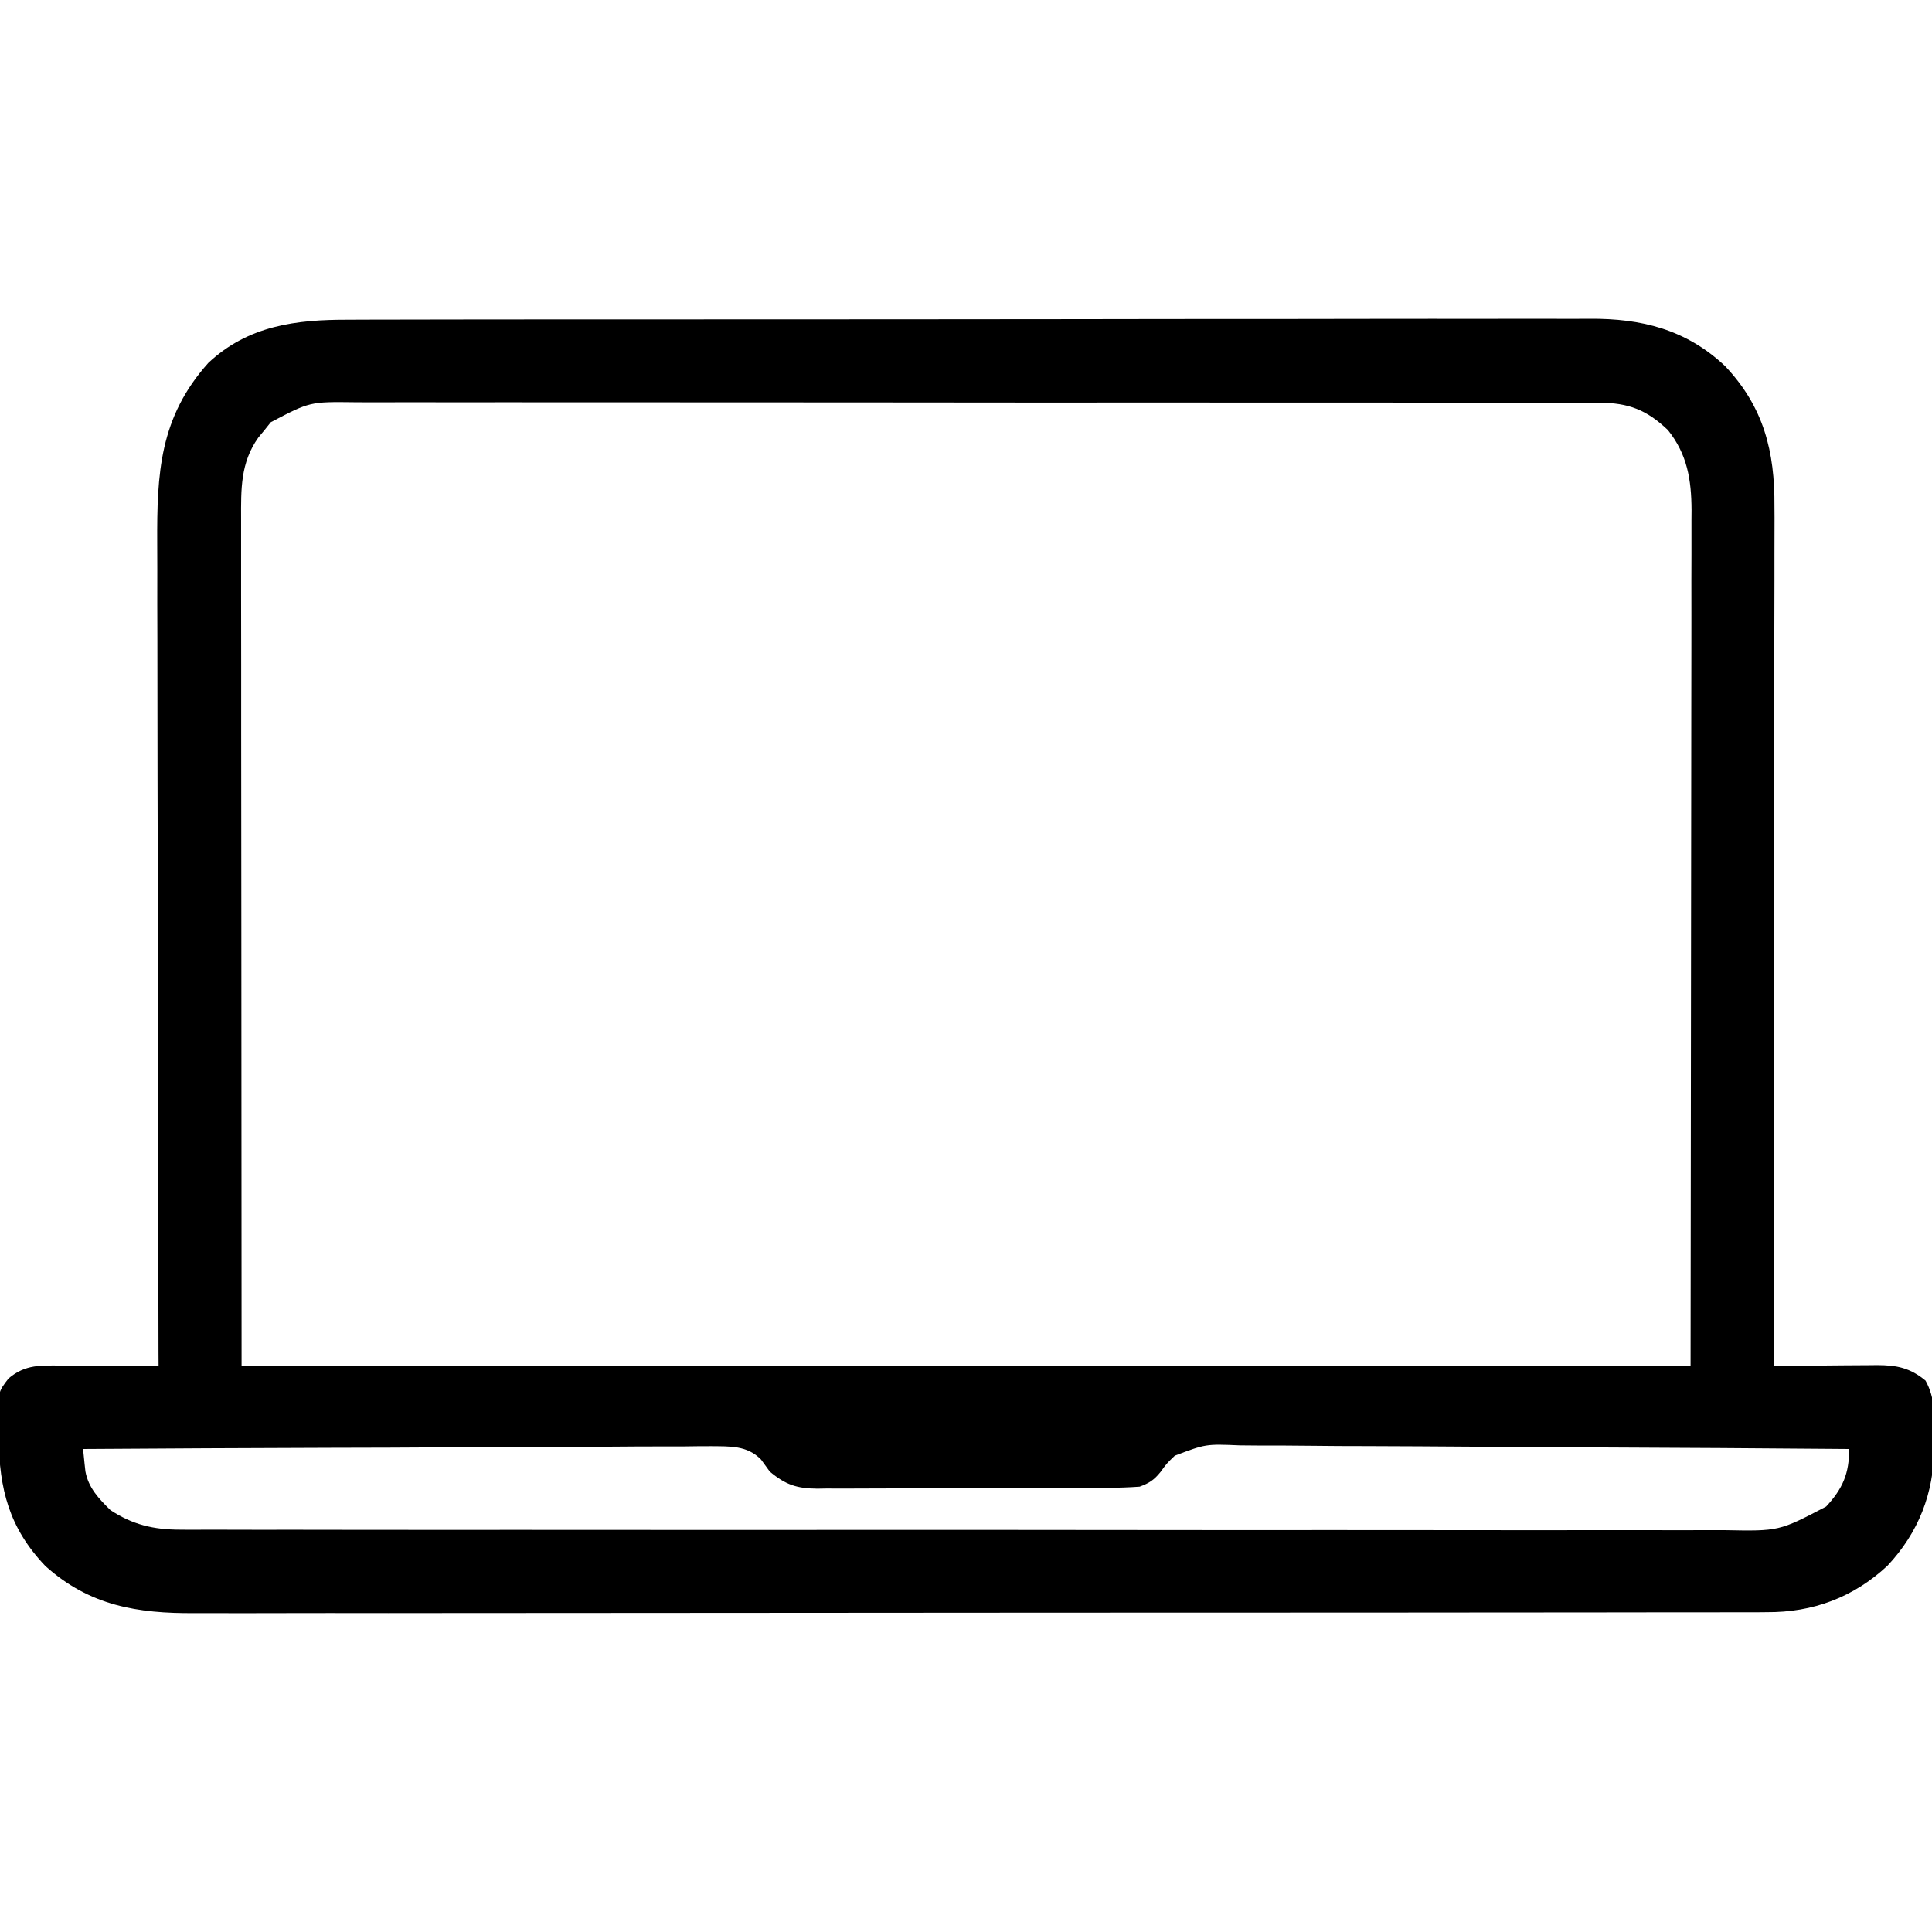 <svg width="24" height="24" viewBox="0 0 24 24" fill="none" xmlns="http://www.w3.org/2000/svg">
<g clip-path="url(#clip0_2529_40130)">
<path d="M4.326 3.972C4.395 3.971 4.464 3.971 4.532 3.971C4.721 3.97 4.909 3.97 5.098 3.97C5.301 3.97 5.504 3.97 5.708 3.969C6.106 3.969 6.505 3.968 6.903 3.968C7.227 3.968 7.551 3.968 7.875 3.968C8.793 3.967 9.712 3.967 10.63 3.967C10.705 3.967 10.705 3.967 10.781 3.967C10.855 3.967 10.855 3.967 10.931 3.967C11.734 3.967 12.537 3.966 13.34 3.965C14.165 3.963 14.99 3.963 15.816 3.963C16.279 3.963 16.742 3.962 17.205 3.961C17.599 3.961 17.993 3.96 18.388 3.961C18.589 3.961 18.79 3.961 18.991 3.96C19.175 3.96 19.359 3.96 19.544 3.961C19.61 3.961 19.677 3.961 19.743 3.96C20.394 3.955 20.948 4.094 21.43 4.548C21.91 5.056 22.048 5.608 22.043 6.292C22.043 6.361 22.043 6.361 22.044 6.431C22.044 6.584 22.043 6.737 22.043 6.89C22.043 6.999 22.043 7.109 22.043 7.219C22.043 7.517 22.042 7.815 22.041 8.112C22.041 8.392 22.041 8.672 22.041 8.952C22.041 9.506 22.04 10.06 22.039 10.614C22.038 11.152 22.038 11.69 22.037 12.228C22.037 12.261 22.037 12.294 22.037 12.328C22.037 12.495 22.037 12.662 22.037 12.828C22.036 14.208 22.034 15.588 22.032 16.968C22.078 16.968 22.123 16.967 22.17 16.967C22.34 16.965 22.51 16.964 22.68 16.963C22.753 16.963 22.827 16.962 22.9 16.961C23.006 16.96 23.112 16.96 23.218 16.959C23.25 16.959 23.283 16.958 23.317 16.958C23.563 16.958 23.73 16.993 23.92 17.151C24.044 17.375 24.028 17.589 24.024 17.841C24.025 17.89 24.026 17.938 24.026 17.988C24.024 18.549 23.832 19.039 23.447 19.45C23.026 19.843 22.52 20.031 21.947 20.027C21.912 20.027 21.877 20.028 21.84 20.028C21.723 20.028 21.606 20.028 21.489 20.028C21.404 20.028 21.319 20.028 21.234 20.029C21.001 20.029 20.768 20.029 20.535 20.029C20.283 20.029 20.032 20.029 19.78 20.03C19.288 20.031 18.795 20.031 18.302 20.031C17.901 20.031 17.501 20.031 17.1 20.032C15.964 20.032 14.828 20.033 13.692 20.033C13.631 20.033 13.57 20.033 13.507 20.033C13.445 20.033 13.384 20.033 13.321 20.033C12.327 20.033 11.334 20.034 10.34 20.035C9.32 20.036 8.3 20.037 7.279 20.037C6.706 20.037 6.134 20.037 5.561 20.038C5.073 20.039 4.586 20.039 4.098 20.038C3.849 20.038 3.6 20.038 3.352 20.039C3.124 20.04 2.896 20.04 2.668 20.039C2.586 20.039 2.504 20.039 2.421 20.039C1.708 20.044 1.113 19.948 0.563 19.453C0.112 18.979 -0.008 18.5 -0.017 17.865C-0.019 17.814 -0.02 17.764 -0.022 17.712C-0.027 17.295 -0.027 17.295 0.107 17.123C0.318 16.945 0.512 16.962 0.779 16.964C0.813 16.964 0.847 16.964 0.883 16.964C0.991 16.964 1.099 16.965 1.208 16.965C1.281 16.966 1.355 16.966 1.429 16.966C1.609 16.967 1.789 16.968 1.97 16.968C1.969 16.912 1.969 16.855 1.969 16.796C1.966 15.443 1.964 14.089 1.962 12.736C1.962 12.569 1.962 12.402 1.962 12.235C1.962 12.202 1.962 12.169 1.962 12.135C1.961 11.598 1.96 11.061 1.959 10.525C1.957 9.973 1.957 9.422 1.956 8.871C1.956 8.562 1.956 8.252 1.955 7.943C1.954 7.651 1.953 7.36 1.954 7.068C1.954 6.961 1.953 6.855 1.953 6.748C1.949 5.881 1.981 5.186 2.588 4.508C3.084 4.043 3.681 3.97 4.326 3.972ZM3.364 5.245C3.339 5.277 3.314 5.308 3.288 5.34C3.262 5.372 3.236 5.403 3.209 5.436C2.986 5.749 2.994 6.078 2.995 6.45C2.995 6.495 2.995 6.54 2.995 6.586C2.995 6.737 2.995 6.888 2.995 7.039C2.995 7.148 2.995 7.258 2.995 7.368C2.995 7.662 2.996 7.957 2.996 8.251C2.996 8.527 2.996 8.803 2.996 9.079C2.997 9.887 2.997 10.694 2.998 11.502C2.999 13.306 3 15.11 3.001 16.968C8.941 16.968 14.881 16.968 21.001 16.968C21.003 15.166 21.005 13.364 21.007 11.508C21.008 10.938 21.008 10.369 21.009 9.783C21.009 9.273 21.009 9.273 21.01 8.763C21.01 8.536 21.01 8.308 21.011 8.081C21.011 7.791 21.012 7.501 21.011 7.212C21.011 7.105 21.012 6.999 21.012 6.892C21.012 6.749 21.012 6.605 21.012 6.461C21.012 6.399 21.012 6.399 21.013 6.335C21.011 5.961 20.961 5.645 20.72 5.343C20.457 5.092 20.23 5.004 19.869 5.003C19.812 5.003 19.754 5.003 19.695 5.003C19.633 5.003 19.57 5.003 19.506 5.003C19.439 5.003 19.372 5.003 19.305 5.003C19.12 5.002 18.935 5.002 18.751 5.002C18.552 5.002 18.352 5.002 18.153 5.002C17.763 5.001 17.373 5.001 16.983 5.001C16.666 5.001 16.348 5.001 16.031 5.001C15.986 5.001 15.941 5.001 15.895 5.001C15.803 5.001 15.711 5.001 15.62 5.001C14.76 5 13.9 5 13.04 5.001C12.253 5.001 11.467 5 10.68 4.999C9.872 4.998 9.065 4.998 8.257 4.998C7.804 4.998 7.35 4.998 6.897 4.998C6.511 4.997 6.125 4.997 5.738 4.998C5.542 4.998 5.345 4.998 5.148 4.997C4.967 4.997 4.787 4.997 4.607 4.998C4.541 4.998 4.476 4.998 4.411 4.997C3.85 4.99 3.85 4.99 3.364 5.245ZM1.032 18C1.038 18.058 1.044 18.117 1.05 18.178C1.054 18.211 1.057 18.244 1.061 18.278C1.099 18.483 1.227 18.617 1.372 18.759C1.647 18.94 1.907 19.002 2.237 19.002C2.271 19.002 2.306 19.002 2.341 19.003C2.456 19.003 2.571 19.003 2.686 19.002C2.77 19.002 2.854 19.003 2.937 19.003C3.166 19.004 3.395 19.003 3.624 19.003C3.872 19.003 4.119 19.003 4.366 19.004C4.85 19.005 5.335 19.005 5.819 19.005C6.213 19.004 6.606 19.004 7 19.005C7.056 19.005 7.112 19.005 7.17 19.005C7.283 19.005 7.397 19.005 7.511 19.005C8.578 19.006 9.645 19.005 10.713 19.005C11.689 19.004 12.665 19.005 13.642 19.006C14.644 19.007 15.646 19.008 16.649 19.007C17.212 19.007 17.775 19.007 18.337 19.008C18.817 19.009 19.296 19.009 19.775 19.008C20.019 19.008 20.264 19.008 20.508 19.008C20.732 19.009 20.956 19.009 21.18 19.008C21.261 19.008 21.341 19.008 21.422 19.008C22.1 19.021 22.1 19.021 22.685 18.715C22.89 18.495 22.974 18.301 22.97 18C21.9 17.991 20.831 17.984 19.762 17.98C19.265 17.978 18.769 17.976 18.273 17.971C17.84 17.968 17.407 17.965 16.974 17.964C16.745 17.964 16.516 17.963 16.287 17.96C16.071 17.957 15.856 17.957 15.64 17.957C15.561 17.957 15.482 17.956 15.403 17.955C14.979 17.937 14.979 17.937 14.594 18.083C14.493 18.18 14.493 18.18 14.417 18.285C14.336 18.385 14.277 18.424 14.157 18.468C14.018 18.478 13.883 18.482 13.744 18.482C13.703 18.482 13.661 18.483 13.618 18.483C13.48 18.484 13.343 18.484 13.205 18.484C13.11 18.485 13.014 18.485 12.918 18.485C12.717 18.486 12.517 18.486 12.316 18.486C12.059 18.486 11.802 18.487 11.545 18.489C11.347 18.49 11.149 18.49 10.951 18.49C10.857 18.49 10.762 18.49 10.667 18.491C10.535 18.492 10.402 18.492 10.269 18.491C10.23 18.492 10.191 18.492 10.151 18.493C9.9 18.49 9.762 18.447 9.563 18.281C9.527 18.231 9.491 18.182 9.454 18.131C9.28 17.953 9.065 17.968 8.832 17.965C8.719 17.965 8.606 17.966 8.493 17.968C8.411 17.968 8.33 17.968 8.249 17.968C8.028 17.968 7.808 17.969 7.588 17.971C7.357 17.973 7.127 17.973 6.896 17.973C6.46 17.974 6.024 17.977 5.587 17.979C5.091 17.983 4.594 17.984 4.097 17.985C3.075 17.988 2.054 17.993 1.032 18Z" fill="url(#paint0_linear_2529_40130)" style=""/>
</g>
<defs>
<linearGradient id="paint0_linear_2529_40130" x1="12.002" y1="3.96" x2="12.002" y2="20.039" gradientUnits="userSpaceOnUse">
<stop stop-color="#283DF9" style="stop-color:#283DF9;stop-color:color(display-p3 0.157 0.239 0.977);stop-opacity:1;"/>
<stop offset="1" stop-color="#9E60E8" style="stop-color:#9E60E8;stop-color:color(display-p3 0.62 0.377 0.91);stop-opacity:1;"/>
</linearGradient>
<clipPath id="clip0_2529_40130">
<rect width="24" height="24" fill="white" style="fill:white;fill-opacity:1;"/>
</clipPath>
</defs>
</svg>
